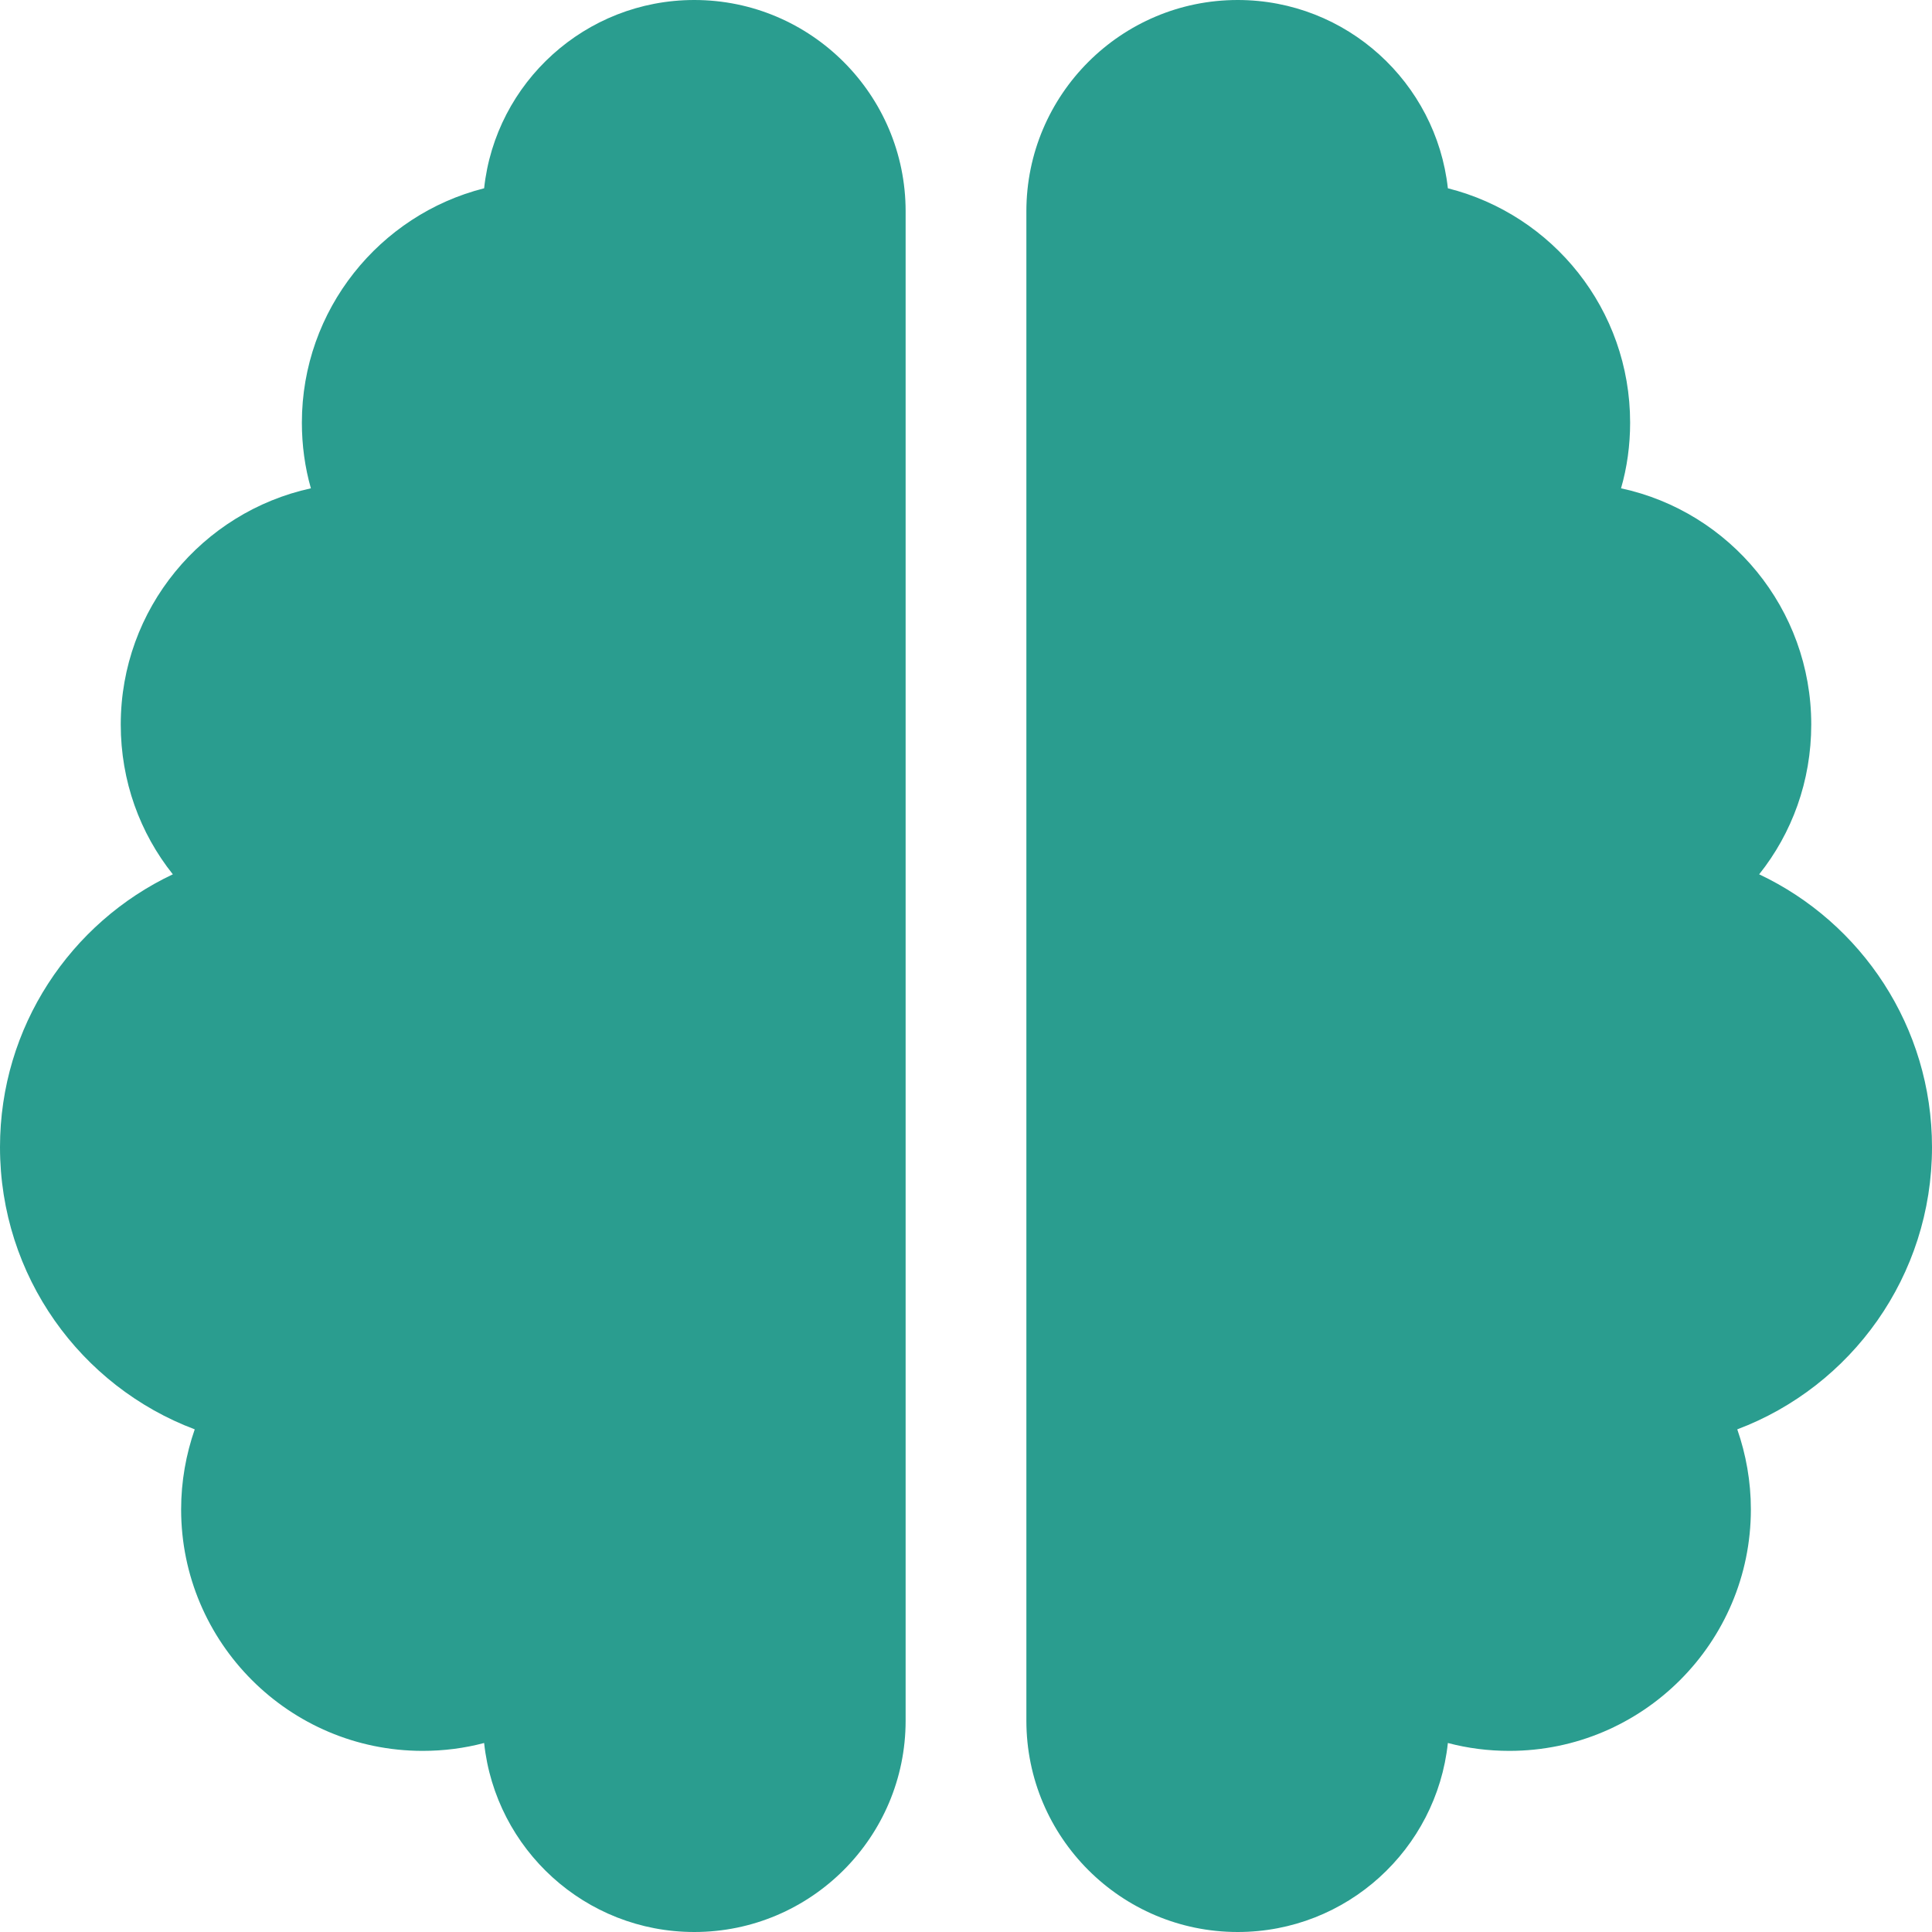 <svg width="24" height="24" viewBox="0 0 24 24" fill="none" xmlns="http://www.w3.org/2000/svg">
<path d="M8.625 0C10.073 0 11.25 1.177 11.25 2.625V21.375C11.25 22.823 10.073 24 8.625 24C7.27 24 6.155 22.973 6.014 21.652C5.77 21.717 5.513 21.75 5.25 21.75C3.595 21.75 2.25 20.405 2.25 18.75C2.25 18.403 2.311 18.066 2.419 17.756C1.003 17.222 0 15.853 0 14.25C0 12.755 0.877 11.461 2.147 10.861C1.739 10.35 1.5 9.703 1.5 9C1.5 7.561 2.513 6.361 3.862 6.066C3.788 5.808 3.75 5.531 3.75 5.25C3.75 3.848 4.716 2.667 6.014 2.339C6.155 1.027 7.27 0 8.625 0ZM15.375 0C16.73 0 17.841 1.027 17.986 2.339C19.289 2.667 20.25 3.844 20.25 5.25C20.25 5.531 20.212 5.808 20.137 6.066C21.488 6.356 22.5 7.561 22.5 9C22.5 9.703 22.261 10.35 21.853 10.861C23.123 11.461 24 12.755 24 14.25C24 15.853 22.997 17.222 21.581 17.756C21.689 18.066 21.75 18.403 21.75 18.75C21.75 20.405 20.405 21.75 18.75 21.75C18.488 21.75 18.23 21.717 17.986 21.652C17.845 22.973 16.73 24 15.375 24C13.927 24 12.75 22.823 12.75 21.375V2.625C12.75 1.177 13.927 0 15.375 0Z" fill="#2A9D8F"/>
</svg>
